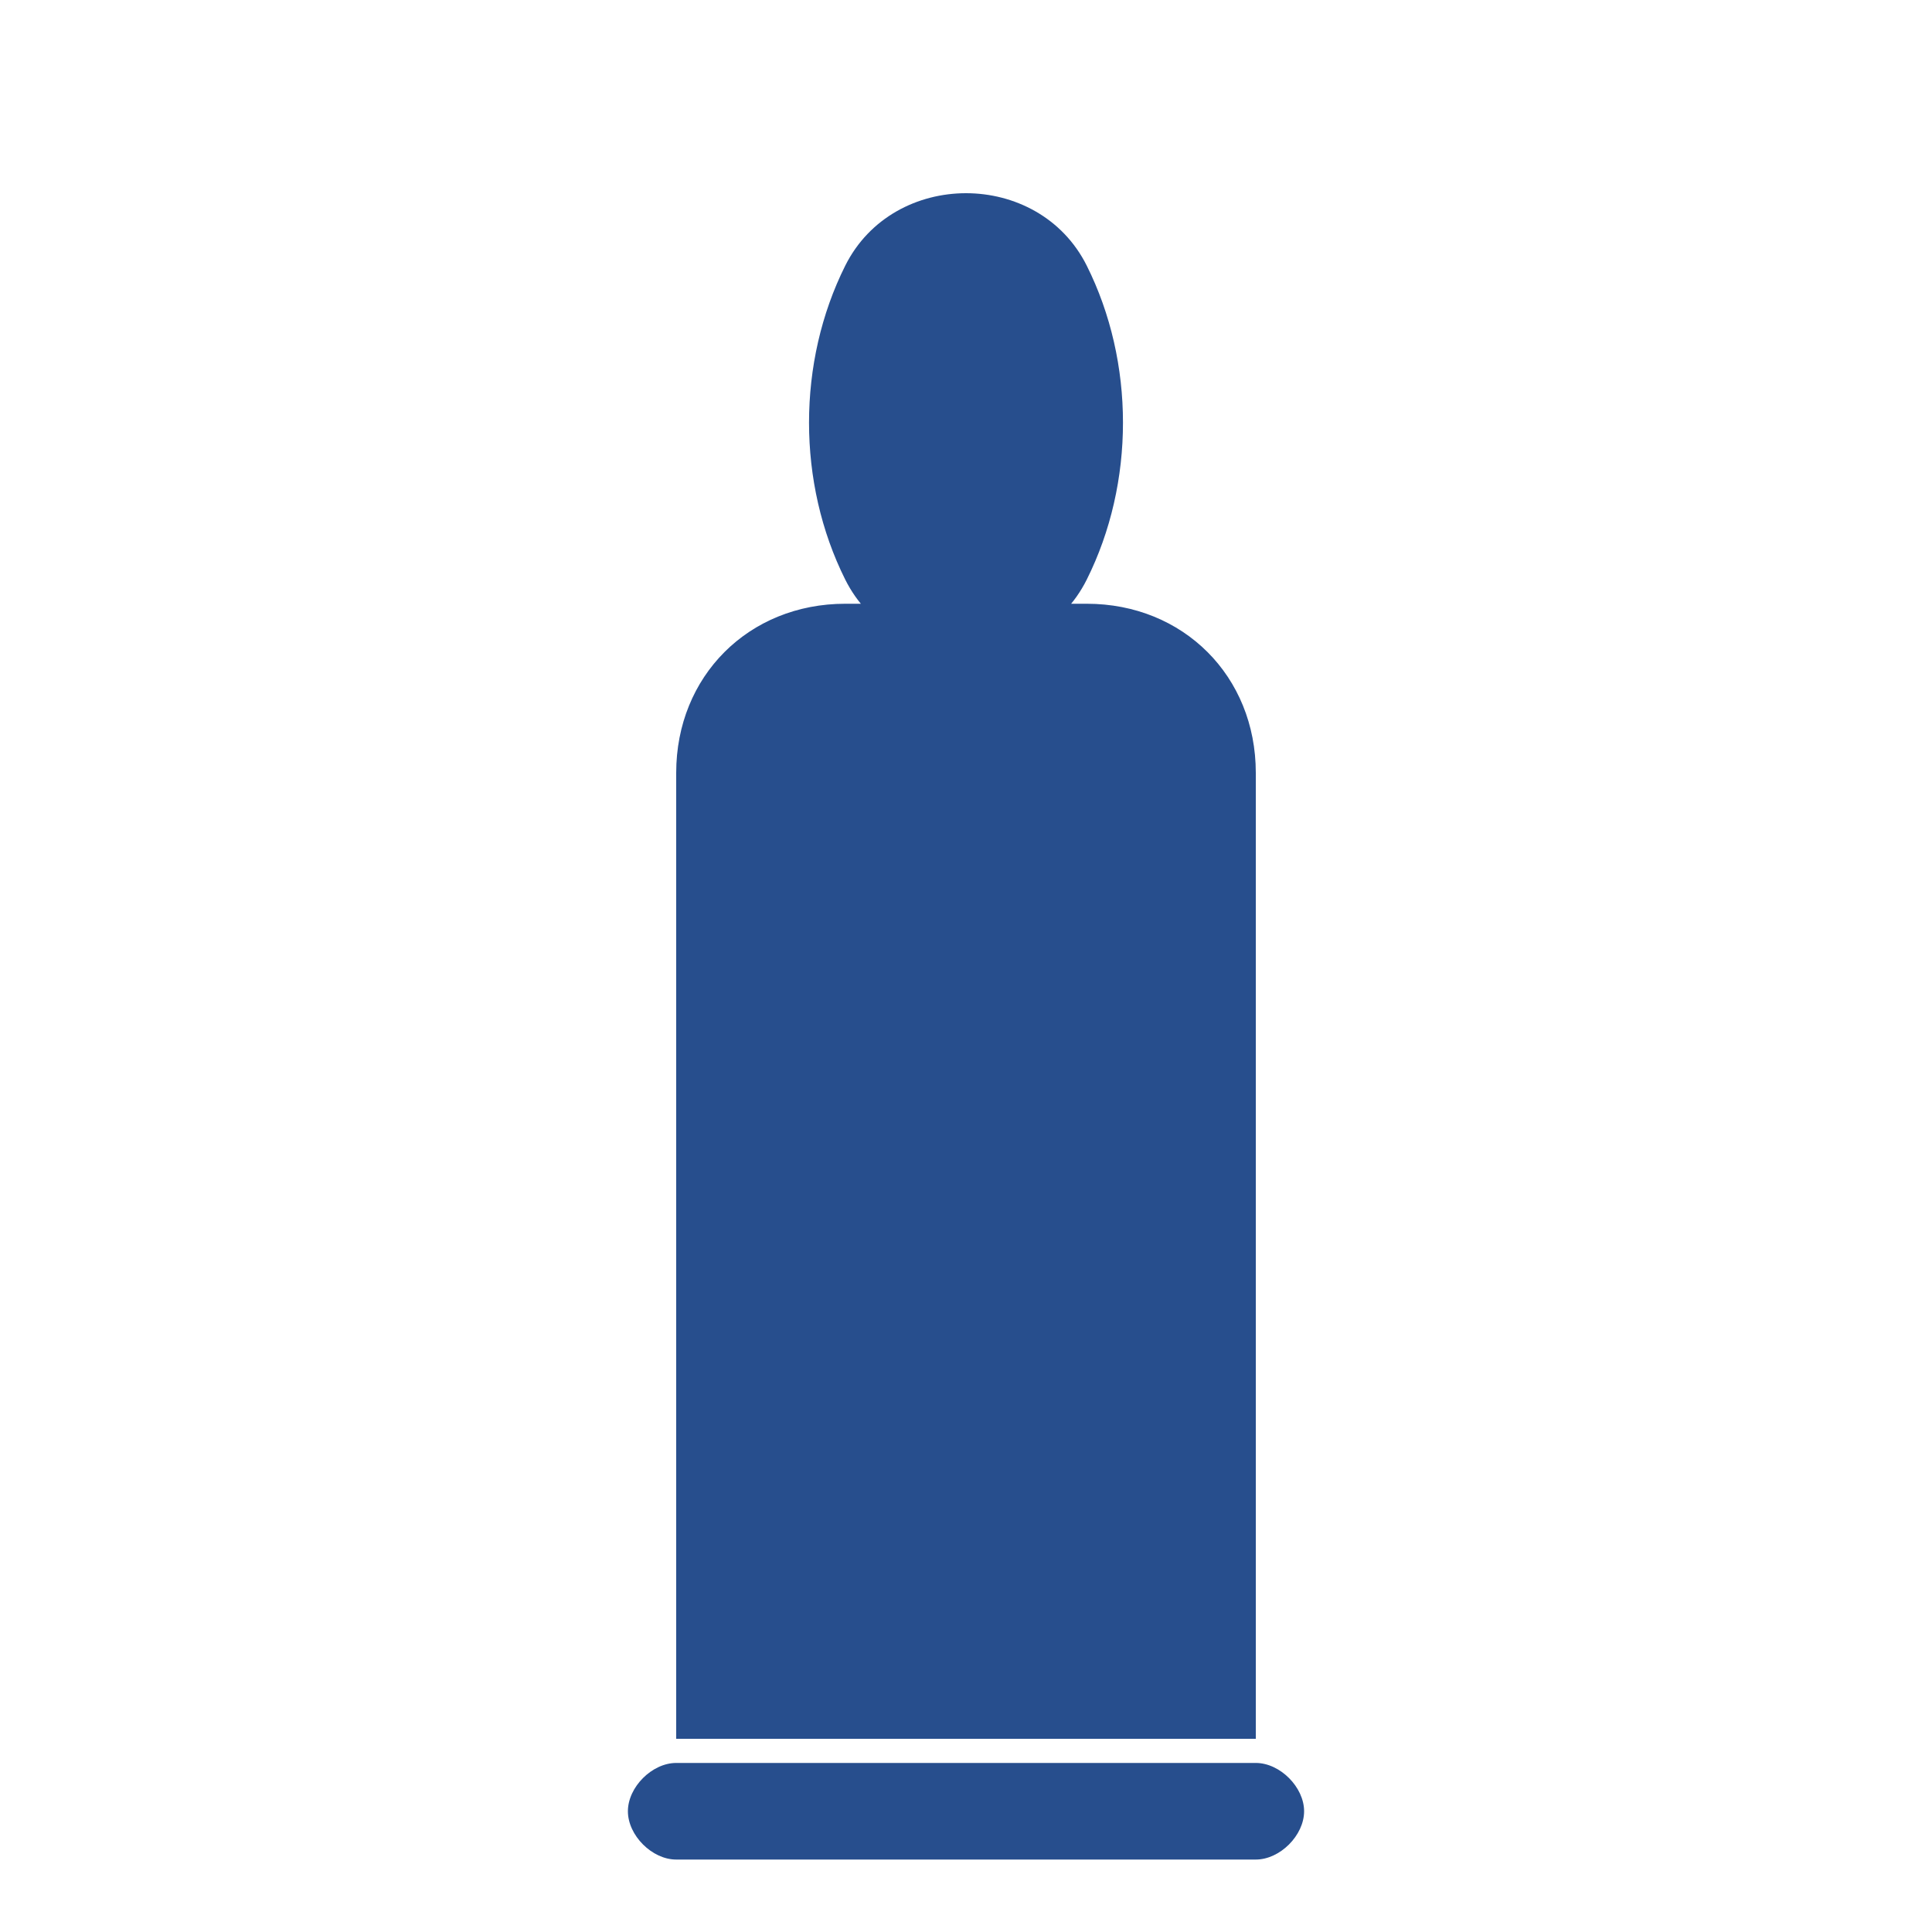 <svg xmlns="http://www.w3.org/2000/svg" viewBox="0 0 512 512">
  <path d="M256 51.2c-12.8 0-25.6 6.4-32 19.2-12.8 25.6-12.8 57.6 0 83.2 6.4 12.8 19.2 19.2 32 19.2s25.6-6.4 32-19.2c12.8-25.6 12.8-57.6 0-83.2-6.4-12.8-19.2-19.2-32-19.2zM288 160h-64c-25.6 0-44.8 19.2-44.8 44.8v256H332.8v-256c0-25.6-19.2-44.8-44.8-44.8z M179.2 467.2h153.6c6.4 0 12.8 6.4 12.8 12.8s-6.4 12.8-12.8 12.8H179.2c-6.4 0-12.8-6.4-12.8-12.8s6.4-12.8 12.8-12.8z" fill="#274e8d"/>
</svg>
